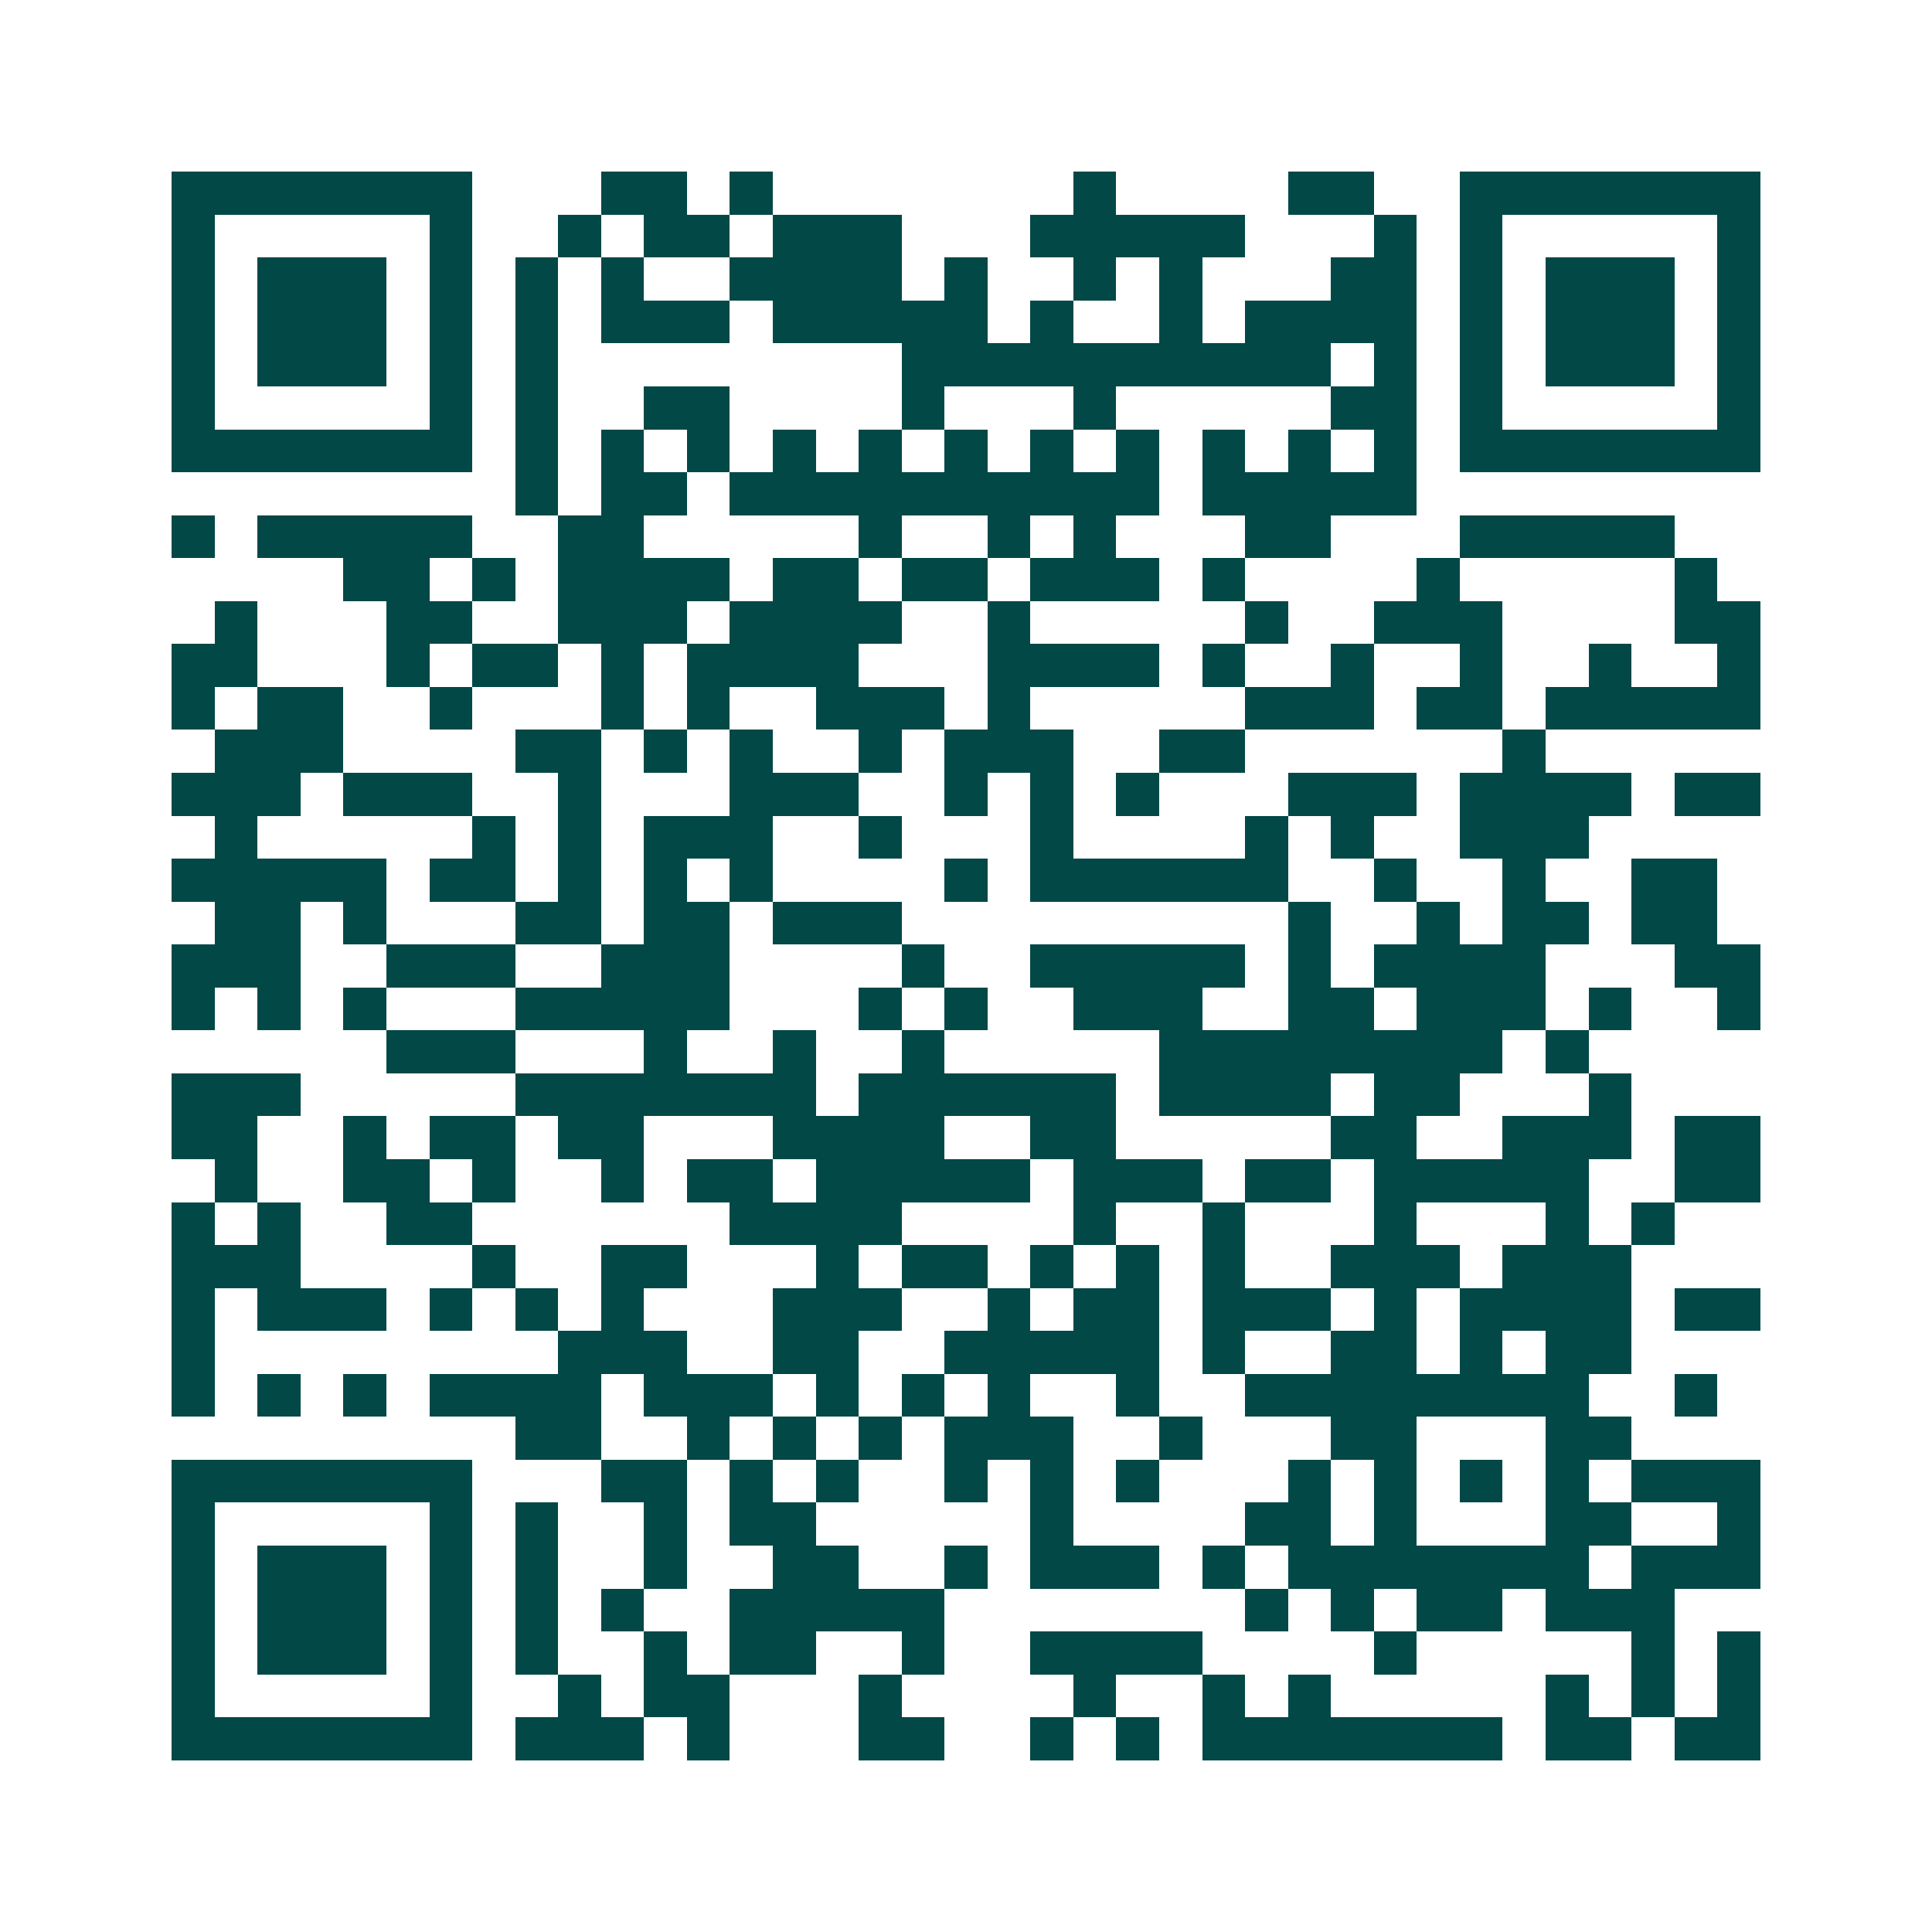<svg xmlns="http://www.w3.org/2000/svg" width="200" height="200" viewBox="0 0 45 45" shape-rendering="crispEdges"><path fill="#ffffff" d="M0 0h45v45H0z"/><path stroke="#014847" d="M4 4.5h7m3 0h2m1 0h1m7 0h1m4 0h2m2 0h7M4 5.5h1m5 0h1m2 0h1m1 0h2m1 0h3m3 0h5m3 0h1m1 0h1m5 0h1M4 6.5h1m1 0h3m1 0h1m1 0h1m1 0h1m2 0h4m1 0h1m2 0h1m1 0h1m3 0h2m1 0h1m1 0h3m1 0h1M4 7.5h1m1 0h3m1 0h1m1 0h1m1 0h3m1 0h5m1 0h1m2 0h1m1 0h4m1 0h1m1 0h3m1 0h1M4 8.5h1m1 0h3m1 0h1m1 0h1m8 0h10m1 0h1m1 0h1m1 0h3m1 0h1M4 9.5h1m5 0h1m1 0h1m2 0h2m4 0h1m3 0h1m5 0h2m1 0h1m5 0h1M4 10.5h7m1 0h1m1 0h1m1 0h1m1 0h1m1 0h1m1 0h1m1 0h1m1 0h1m1 0h1m1 0h1m1 0h1m1 0h7M12 11.5h1m1 0h2m1 0h10m1 0h5M4 12.5h1m1 0h5m2 0h2m5 0h1m2 0h1m1 0h1m3 0h2m3 0h5M8 13.5h2m1 0h1m1 0h4m1 0h2m1 0h2m1 0h3m1 0h1m4 0h1m5 0h1M5 14.5h1m3 0h2m2 0h3m1 0h4m2 0h1m5 0h1m2 0h3m4 0h2M4 15.5h2m3 0h1m1 0h2m1 0h1m1 0h4m3 0h4m1 0h1m2 0h1m2 0h1m2 0h1m2 0h1M4 16.5h1m1 0h2m2 0h1m3 0h1m1 0h1m2 0h3m1 0h1m5 0h3m1 0h2m1 0h5M5 17.5h3m4 0h2m1 0h1m1 0h1m2 0h1m1 0h3m2 0h2m6 0h1M4 18.5h3m1 0h3m2 0h1m3 0h3m2 0h1m1 0h1m1 0h1m3 0h3m1 0h4m1 0h2M5 19.5h1m5 0h1m1 0h1m1 0h3m2 0h1m3 0h1m4 0h1m1 0h1m2 0h3M4 20.5h5m1 0h2m1 0h1m1 0h1m1 0h1m4 0h1m1 0h6m2 0h1m2 0h1m2 0h2M5 21.5h2m1 0h1m3 0h2m1 0h2m1 0h3m9 0h1m2 0h1m1 0h2m1 0h2M4 22.5h3m2 0h3m2 0h3m4 0h1m2 0h5m1 0h1m1 0h4m3 0h2M4 23.5h1m1 0h1m1 0h1m3 0h5m3 0h1m1 0h1m2 0h3m2 0h2m1 0h3m1 0h1m2 0h1M9 24.5h3m3 0h1m2 0h1m2 0h1m5 0h8m1 0h1M4 25.5h3m5 0h7m1 0h6m1 0h4m1 0h2m3 0h1M4 26.5h2m2 0h1m1 0h2m1 0h2m3 0h4m2 0h2m5 0h2m2 0h3m1 0h2M5 27.5h1m2 0h2m1 0h1m2 0h1m1 0h2m1 0h5m1 0h3m1 0h2m1 0h5m2 0h2M4 28.5h1m1 0h1m2 0h2m6 0h4m4 0h1m2 0h1m3 0h1m3 0h1m1 0h1M4 29.5h3m4 0h1m2 0h2m3 0h1m1 0h2m1 0h1m1 0h1m1 0h1m2 0h3m1 0h3M4 30.5h1m1 0h3m1 0h1m1 0h1m1 0h1m3 0h3m2 0h1m1 0h2m1 0h3m1 0h1m1 0h4m1 0h2M4 31.5h1m8 0h3m2 0h2m2 0h5m1 0h1m2 0h2m1 0h1m1 0h2M4 32.5h1m1 0h1m1 0h1m1 0h4m1 0h3m1 0h1m1 0h1m1 0h1m2 0h1m2 0h8m2 0h1M12 33.5h2m2 0h1m1 0h1m1 0h1m1 0h3m2 0h1m3 0h2m3 0h2M4 34.5h7m3 0h2m1 0h1m1 0h1m2 0h1m1 0h1m1 0h1m3 0h1m1 0h1m1 0h1m1 0h1m1 0h3M4 35.5h1m5 0h1m1 0h1m2 0h1m1 0h2m5 0h1m4 0h2m1 0h1m3 0h2m2 0h1M4 36.5h1m1 0h3m1 0h1m1 0h1m2 0h1m2 0h2m2 0h1m1 0h3m1 0h1m1 0h7m1 0h3M4 37.5h1m1 0h3m1 0h1m1 0h1m1 0h1m2 0h5m7 0h1m1 0h1m1 0h2m1 0h3M4 38.5h1m1 0h3m1 0h1m1 0h1m2 0h1m1 0h2m2 0h1m2 0h4m4 0h1m5 0h1m1 0h1M4 39.5h1m5 0h1m2 0h1m1 0h2m3 0h1m4 0h1m2 0h1m1 0h1m5 0h1m1 0h1m1 0h1M4 40.5h7m1 0h3m1 0h1m3 0h2m2 0h1m1 0h1m1 0h7m1 0h2m1 0h2"/></svg>
